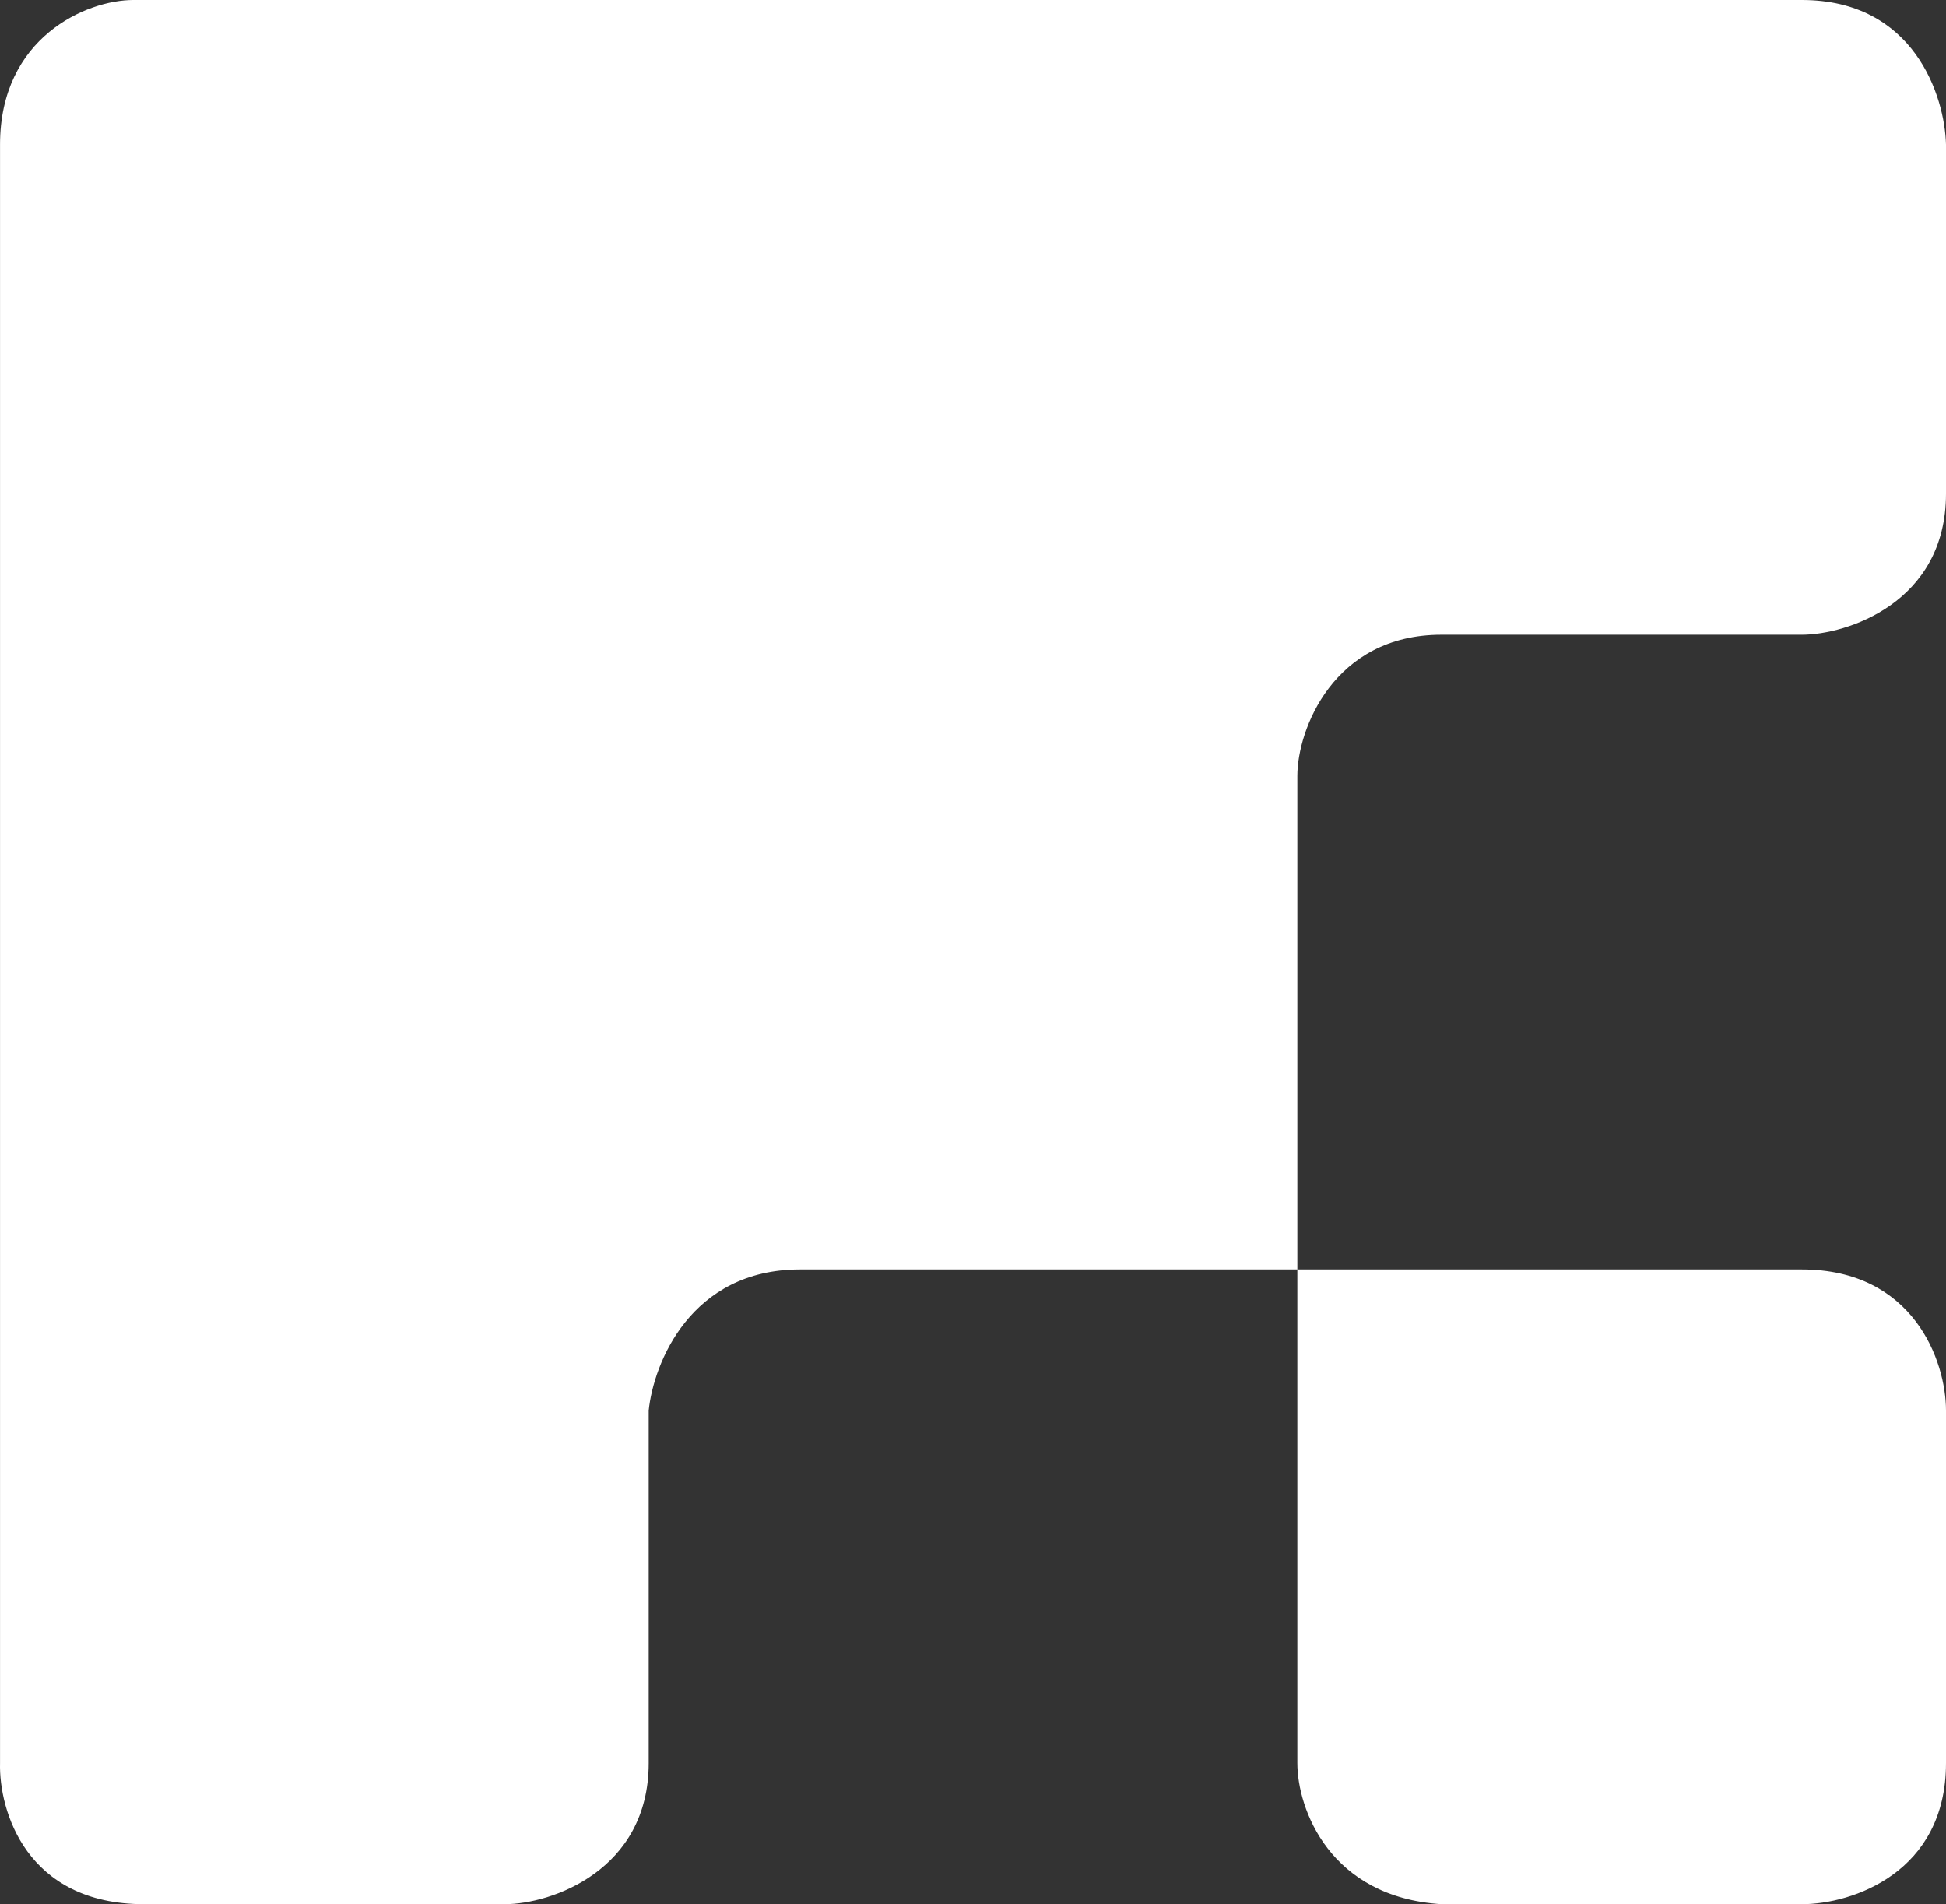 <svg width="372" height="364" viewBox="0 0 372 364" fill="none" xmlns="http://www.w3.org/2000/svg">
    <rect x="0" y="0" width="372" height="364" fill="#333333" stroke="none"/>
    <path d="M248.002 242.667H152.938C131.996 242.667 124.923 260.642 124.005 269.63V337.037C124.005 357.529 105.405 364 96.45 364H27.562C4.967 364 -0.222 346.025 0.007 337.037V27.637C0.007 7.145 16.54 0 25.496 0H344.445C365.938 0 371.77 18.425 372 27.637V94.37C372 115.267 352.941 121.333 344.445 121.333H275.557C254.891 121.333 248.002 139.533 248.002 148.296V242.667H344.445C365.8 242.667 372 260.193 372 269.63V337.037C372 357.933 354.089 364 344.445 364H275.557C254.202 362.652 248.002 345.8 248.002 337.037V242.667Z" fill="white"/>
</svg>
